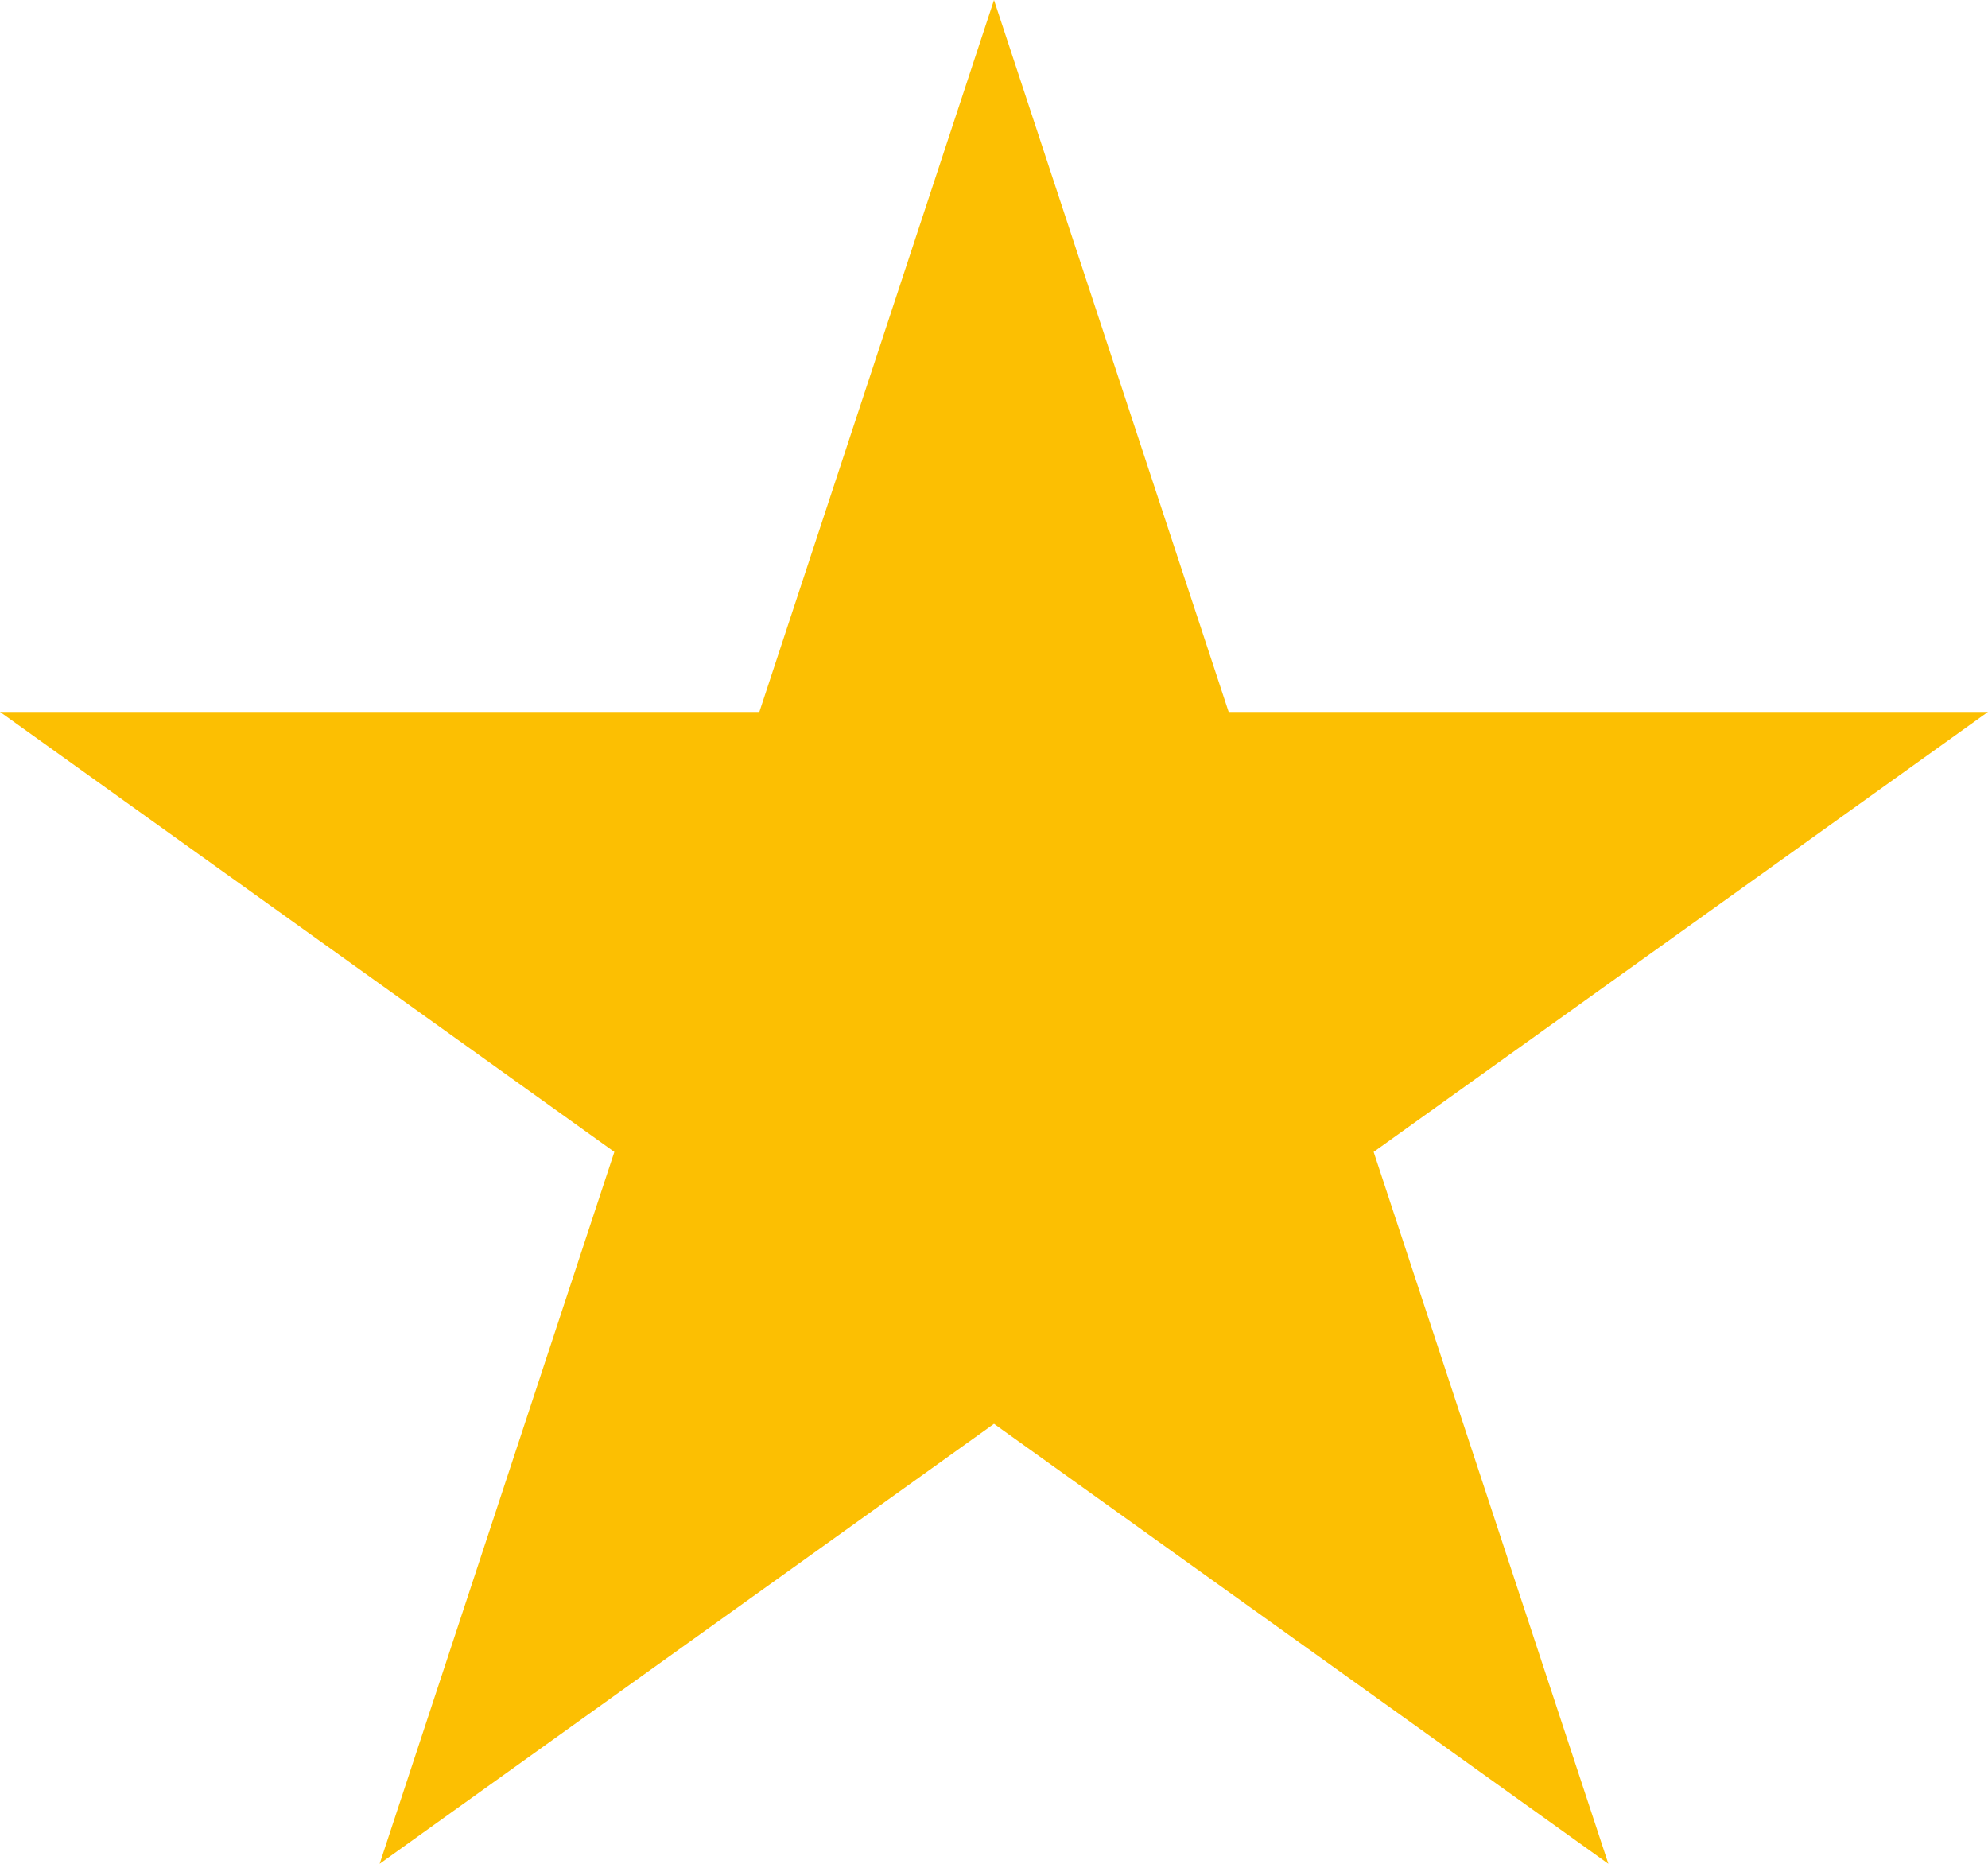 <svg xmlns="http://www.w3.org/2000/svg" width="32" height="30" viewBox="0 0 32 30">
  <path id="Polygone_10" data-name="Polygone 10" d="M16,0l3.777,11.459H32l-9.889,7.082L25.889,30,16,22.918,6.111,30,9.889,18.541,0,11.459H12.223Z" fill="#fcbf02"/>
</svg>
